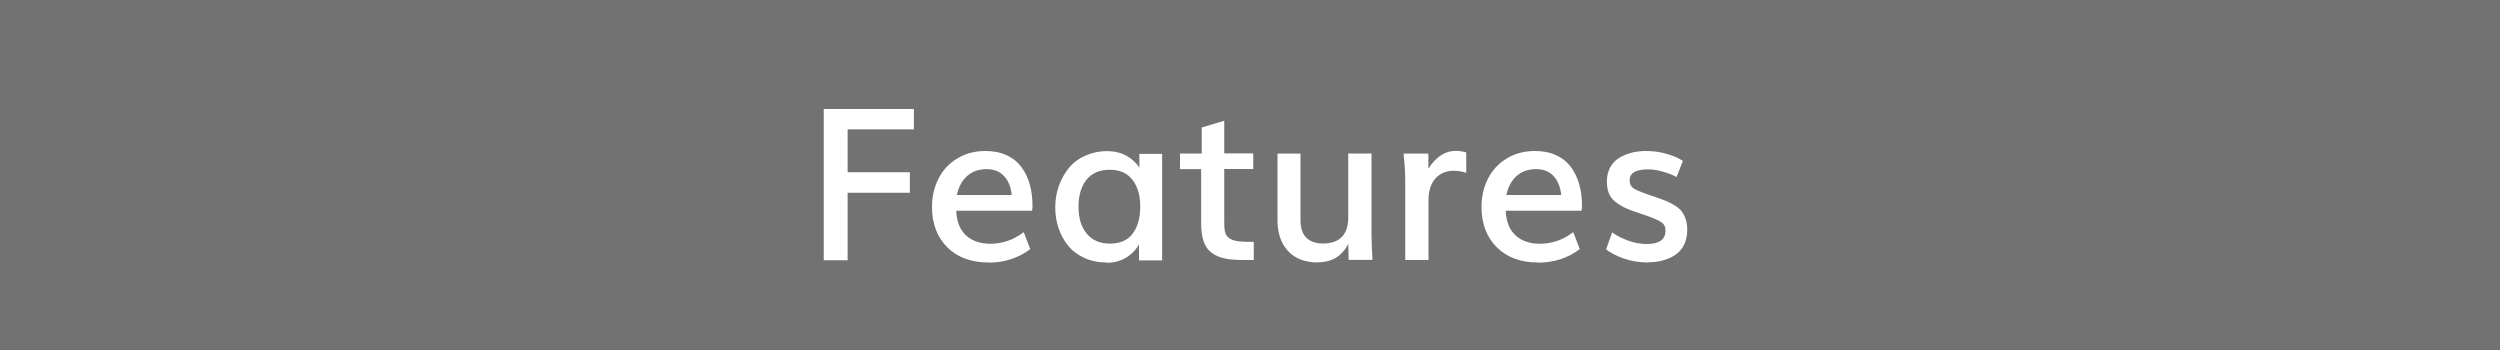 <?xml version="1.0" encoding="UTF-8"?><svg id="_編集モード" xmlns="http://www.w3.org/2000/svg" viewBox="0 0 200 28"><defs><style>.cls-1{fill:#fff;}.cls-2{fill:#727272;}</style></defs><rect class="cls-2" width="200" height="28"/><path class="cls-1" d="m65.9,20.81v-12.09h7.21v1.63h-5.3v3.43h4.98v1.64h-4.98v5.4h-1.91Z"/><path class="cls-1" d="m79.09,21c-1.39,0-2.5-.41-3.31-1.22s-1.22-1.89-1.22-3.22c0-.82.17-1.57.51-2.25.34-.68.83-1.22,1.49-1.62.66-.41,1.42-.61,2.28-.61.64,0,1.2.11,1.69.34.49.22.88.54,1.18.94.3.4.52.86.67,1.39.15.52.22,1.1.22,1.73,0,.12-.01.24-.04.38h-6.06c.03.87.3,1.53.79,1.98.49.44,1.14.66,1.94.66.97,0,1.86-.31,2.67-.93l.52,1.36c-.96.72-2.07,1.08-3.34,1.08Zm-2.55-5.4h4.4c-.07-.67-.29-1.18-.64-1.54s-.81-.53-1.37-.53c-.62,0-1.15.18-1.56.55s-.69.87-.82,1.52Z"/><path class="cls-1" d="m88.54,21c-.66,0-1.26-.12-1.8-.37-.54-.25-.97-.58-1.3-.99s-.59-.88-.76-1.4c-.17-.52-.26-1.06-.26-1.63,0-.6.09-1.17.28-1.71s.45-1.02.79-1.44c.34-.42.78-.76,1.32-1s1.12-.37,1.77-.37c.56,0,1.07.12,1.51.36.44.24.8.56,1.06.97v-1.11h1.82v8.52h-1.85v-1.28c-.25.44-.6.8-1.05,1.07-.45.27-.95.4-1.52.4Zm.26-1.51c.81,0,1.42-.27,1.82-.81.4-.54.6-1.26.6-2.16s-.21-1.6-.62-2.13c-.41-.54-1.02-.81-1.82-.81s-1.45.27-1.87.81c-.42.54-.63,1.25-.63,2.15s.21,1.59.64,2.13,1.05.82,1.89.82Z"/><path class="cls-1" d="m100.3,20.8h-.8c-.61,0-1.11-.04-1.5-.12-.39-.08-.74-.22-1.05-.44-.3-.22-.52-.53-.66-.93s-.2-.92-.2-1.56v-4.22h-1.69v-1.25h1.74v-2.08l1.8-.54v2.61h2.32v1.25h-2.32v4.32c0,.35.03.62.09.81.06.19.19.34.38.45.19.11.43.18.7.21.27.03.67.04,1.19.04v1.43Z"/><path class="cls-1" d="m105.48,21c-1.07,0-1.88-.31-2.44-.92-.56-.61-.84-1.43-.84-2.44v-5.35h1.84v5.33c0,.63.16,1.09.47,1.4.31.31.76.46,1.33.46.66,0,1.17-.18,1.51-.53.34-.35.51-.88.51-1.58v-5.09h1.86v6.29c0,.71.03,1.45.08,2.22h-1.91l-.03-1.29c-.07.15-.16.31-.27.46s-.27.31-.46.48c-.19.16-.43.29-.71.39-.29.1-.6.15-.94.15Z"/><path class="cls-1" d="m112.42,20.81v-6.39c0-.23-.01-.53-.03-.88-.02-.35-.04-.65-.07-.89l-.03-.36h1.98v1.2c.61-.95,1.34-1.42,2.17-1.42.28,0,.56.04.86.12v1.64c-.32-.11-.65-.17-1-.17-.6,0-1.09.2-1.46.61-.37.41-.56.99-.56,1.74v4.79h-1.87Z"/><path class="cls-1" d="m123.05,21c-1.39,0-2.5-.41-3.31-1.22s-1.22-1.89-1.22-3.22c0-.82.17-1.57.51-2.25.34-.68.83-1.22,1.49-1.62.66-.41,1.42-.61,2.28-.61.64,0,1.2.11,1.69.34.49.22.88.54,1.18.94.3.4.52.86.67,1.39.15.52.22,1.1.22,1.73,0,.12-.01.24-.04.38h-6.06c.03.87.3,1.53.79,1.98.49.44,1.14.66,1.94.66.97,0,1.86-.31,2.67-.93l.52,1.36c-.96.72-2.07,1.08-3.34,1.08Zm-2.55-5.4h4.4c-.07-.67-.29-1.18-.64-1.54s-.81-.53-1.37-.53c-.62,0-1.15.18-1.56.55s-.69.87-.82,1.52Z"/><path class="cls-1" d="m131.91,21c-.74,0-1.41-.11-2.01-.32s-1.07-.46-1.41-.73l.48-1.36c.34.25.76.47,1.28.66s1.02.27,1.51.27c.99,0,1.48-.36,1.48-1.09,0-.28-.1-.49-.31-.64-.21-.15-.64-.34-1.3-.57l-.8-.27c-.38-.13-.68-.25-.92-.37-.24-.12-.47-.27-.7-.45-.23-.18-.39-.41-.5-.67s-.16-.58-.16-.95c0-.42.09-.79.26-1.11.17-.32.41-.57.71-.76.3-.19.63-.32.99-.42.36-.09.74-.14,1.15-.14.58,0,1.12.07,1.64.22.52.14.96.33,1.33.57l-.5,1.29c-.29-.15-.65-.3-1.08-.42-.43-.13-.83-.19-1.21-.19-.98,0-1.47.29-1.47.88,0,.27.09.46.26.6s.56.3,1.15.51c.02,0,.16.05.41.14s.39.14.43.15c.32.11.58.21.79.3.21.09.42.21.64.35.22.14.39.3.51.46.12.17.22.37.3.61.08.24.12.52.12.84,0,.46-.09.87-.27,1.22-.18.35-.42.61-.73.81-.3.19-.63.33-.98.42-.35.09-.71.14-1.09.14Z"/></svg>